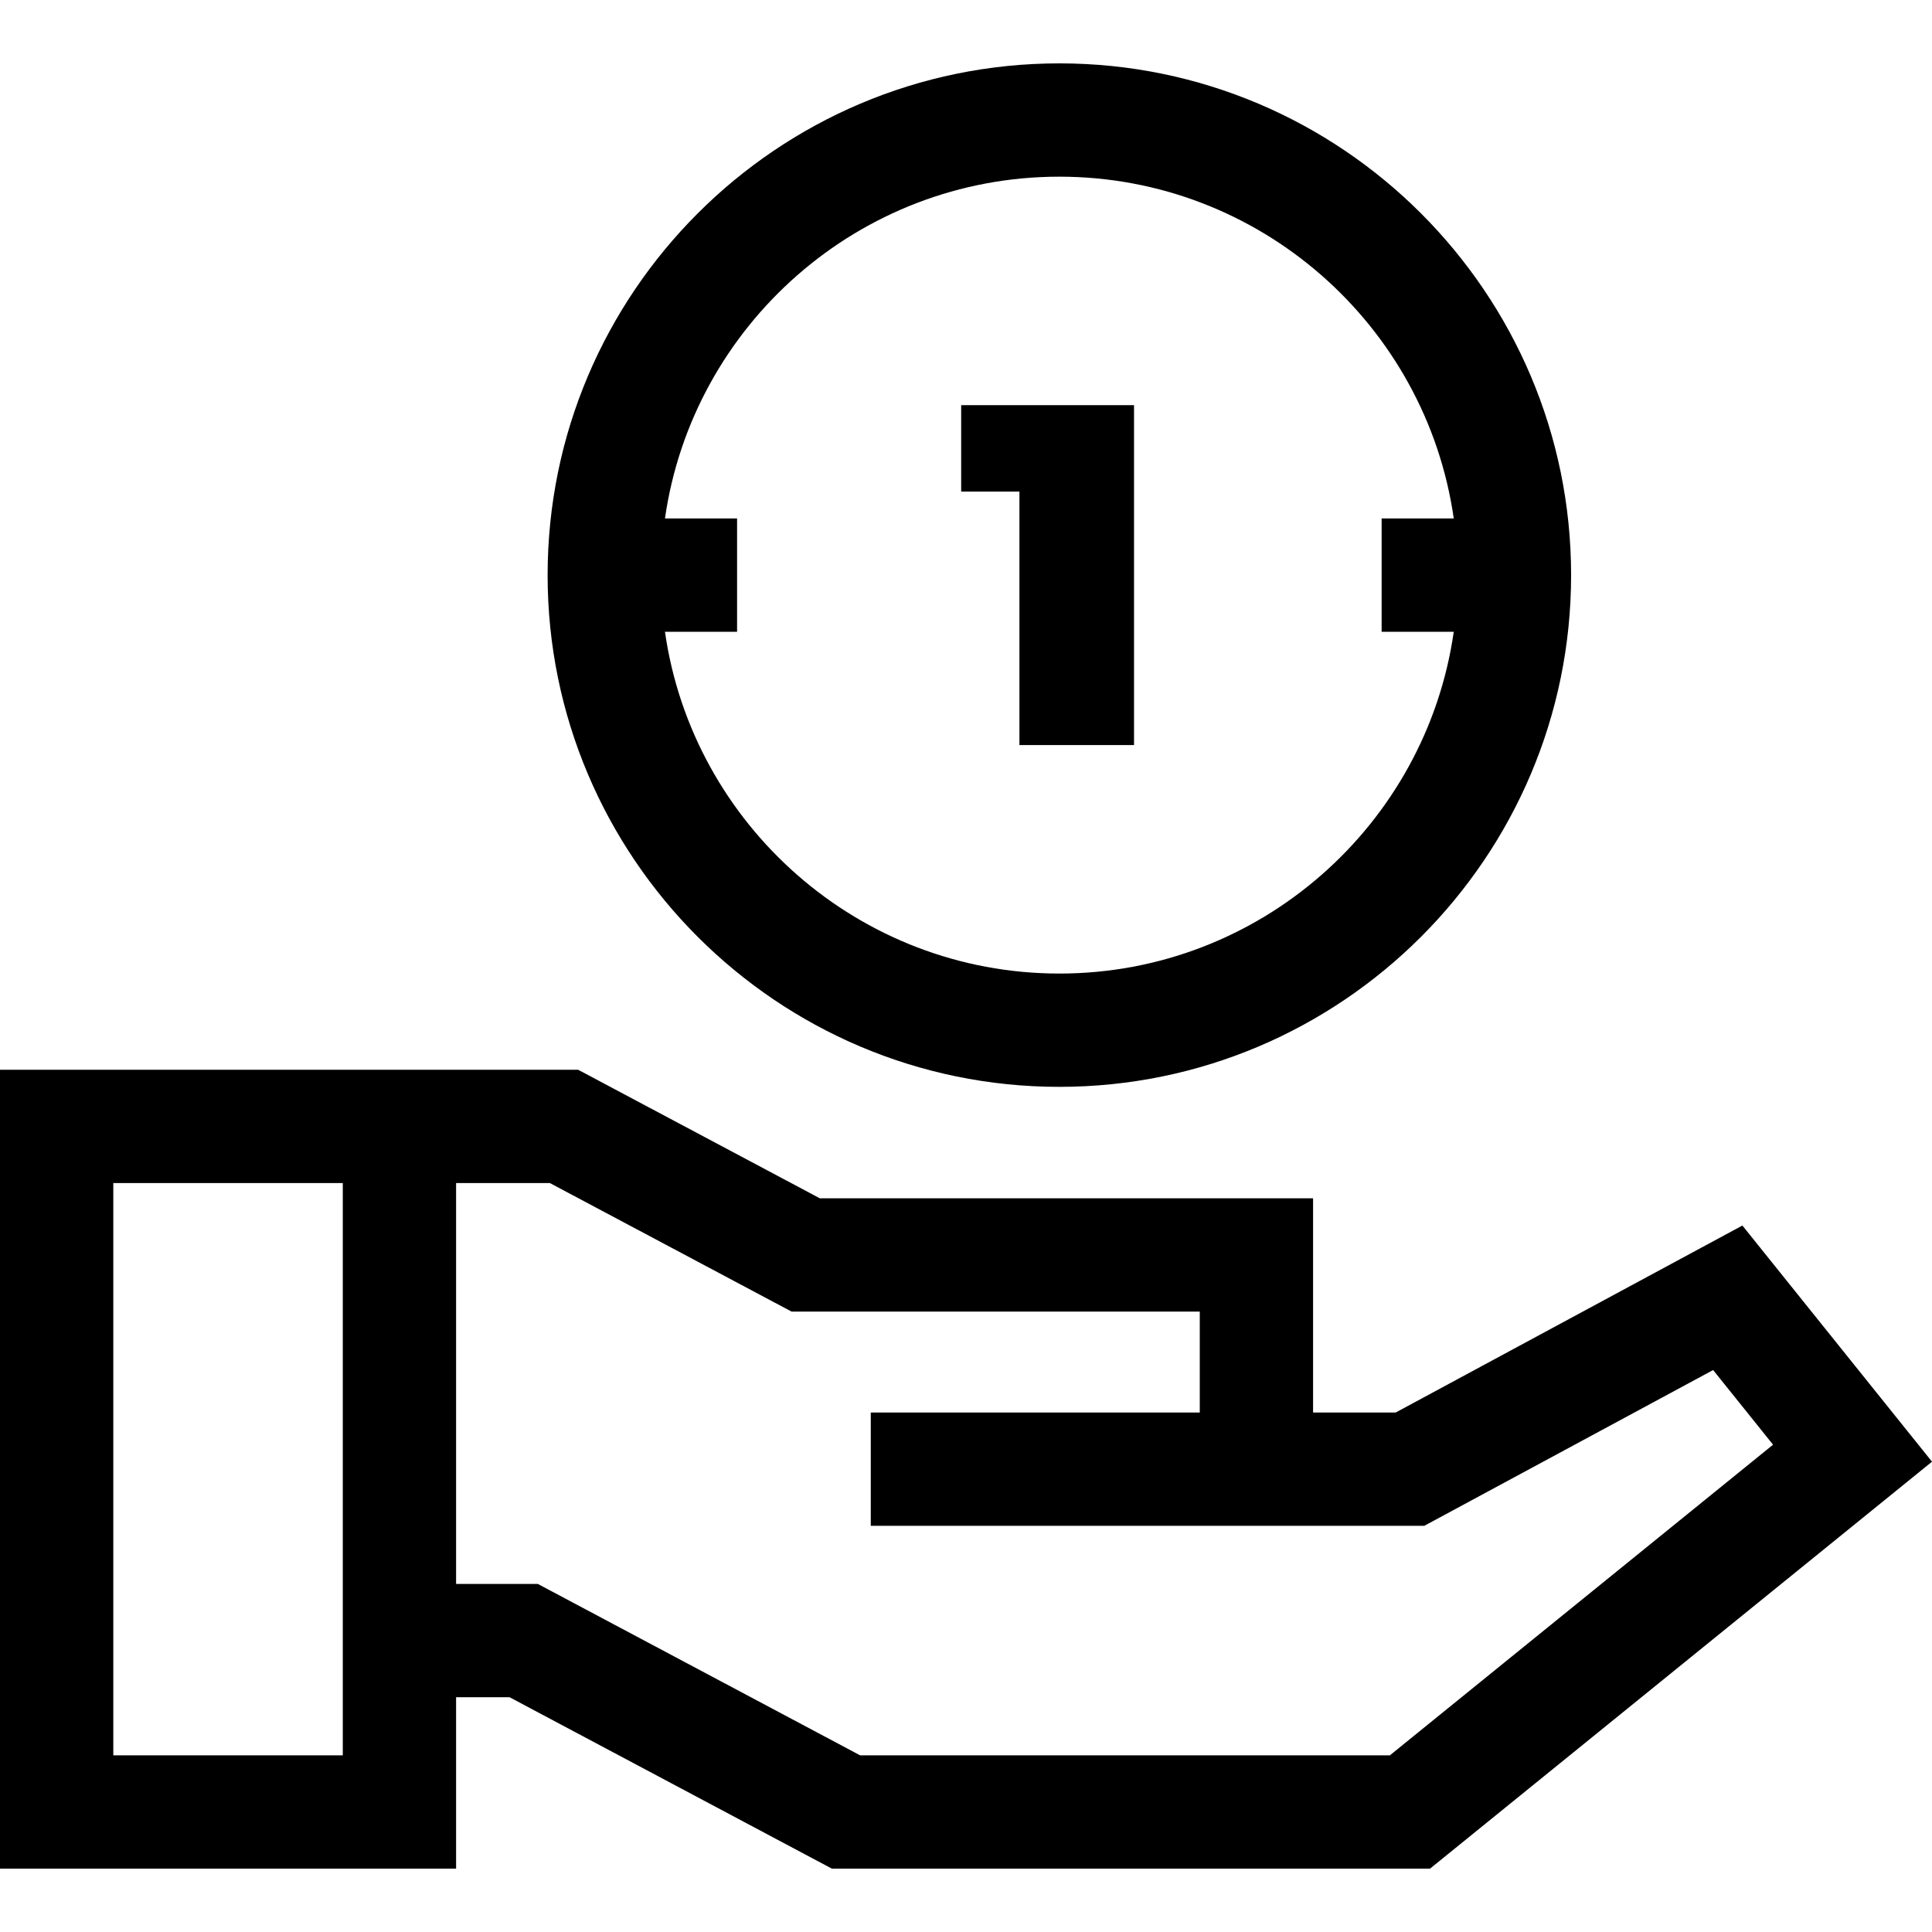 <?xml version="1.0" encoding="iso-8859-1"?>
<!-- Generator: Adobe Illustrator 19.0.0, SVG Export Plug-In . SVG Version: 6.00 Build 0)  -->
<svg version="1.1" id="Capa_1" xmlns="http://www.w3.org/2000/svg" xmlns:xlink="http://www.w3.org/1999/xlink" x="0px" y="0px"
	 viewBox="0 0 512 512" style="enable-background:new 0 0 512 512;" xml:space="preserve">
<g>
	<g>
		<path d="M461.752,324.779l-91.889,49.558h-21.886v-56.778H217.26l-64.055-34.066H0v211.713h120.87v-45.422h14.173l85.406,45.422
			h158.526L512,387.364L461.752,324.779z M90.844,465.18H30.026V313.518h60.818V465.18z M368.333,465.18H227.937l-85.407-45.422
			h-21.661V313.518h24.847l64.056,34.066h108.179v26.752h-87.186v30.026h146.679l76.551-41.285l15.883,19.782L368.333,465.18z"/>
	</g>
</g>
<g>
	<g>
		<path d="M280.741,16.794c-74.779,0-135.617,60.837-135.617,135.617s60.837,135.617,135.617,135.617
			s135.617-60.837,135.617-135.617S355.521,16.794,280.741,16.794z M280.741,258.002c-53.127,0-97.208-39.441-104.519-90.578h19.112
			v-30.026h-19.112c7.311-51.137,51.392-90.578,104.519-90.578s97.208,39.441,104.519,90.578h-19.112v30.026h19.112
			C377.949,218.561,333.868,258.002,280.741,258.002z"/>
	</g>
</g>
<g>
	<g>
		<polygon points="254.72,107.372 254.72,130.278 270.161,130.278 270.161,197.45 300.53,197.45 300.53,107.372 		"/>
	</g>
</g>
<g>
</g>
<g>
</g>
<g>
</g>
<g>
</g>
<g>
</g>
<g>
</g>
<g>
</g>
<g>
</g>
<g>
</g>
<g>
</g>
<g>
</g>
<g>
</g>
<g>
</g>
<g>
</g>
<g>
</g>
</svg>
